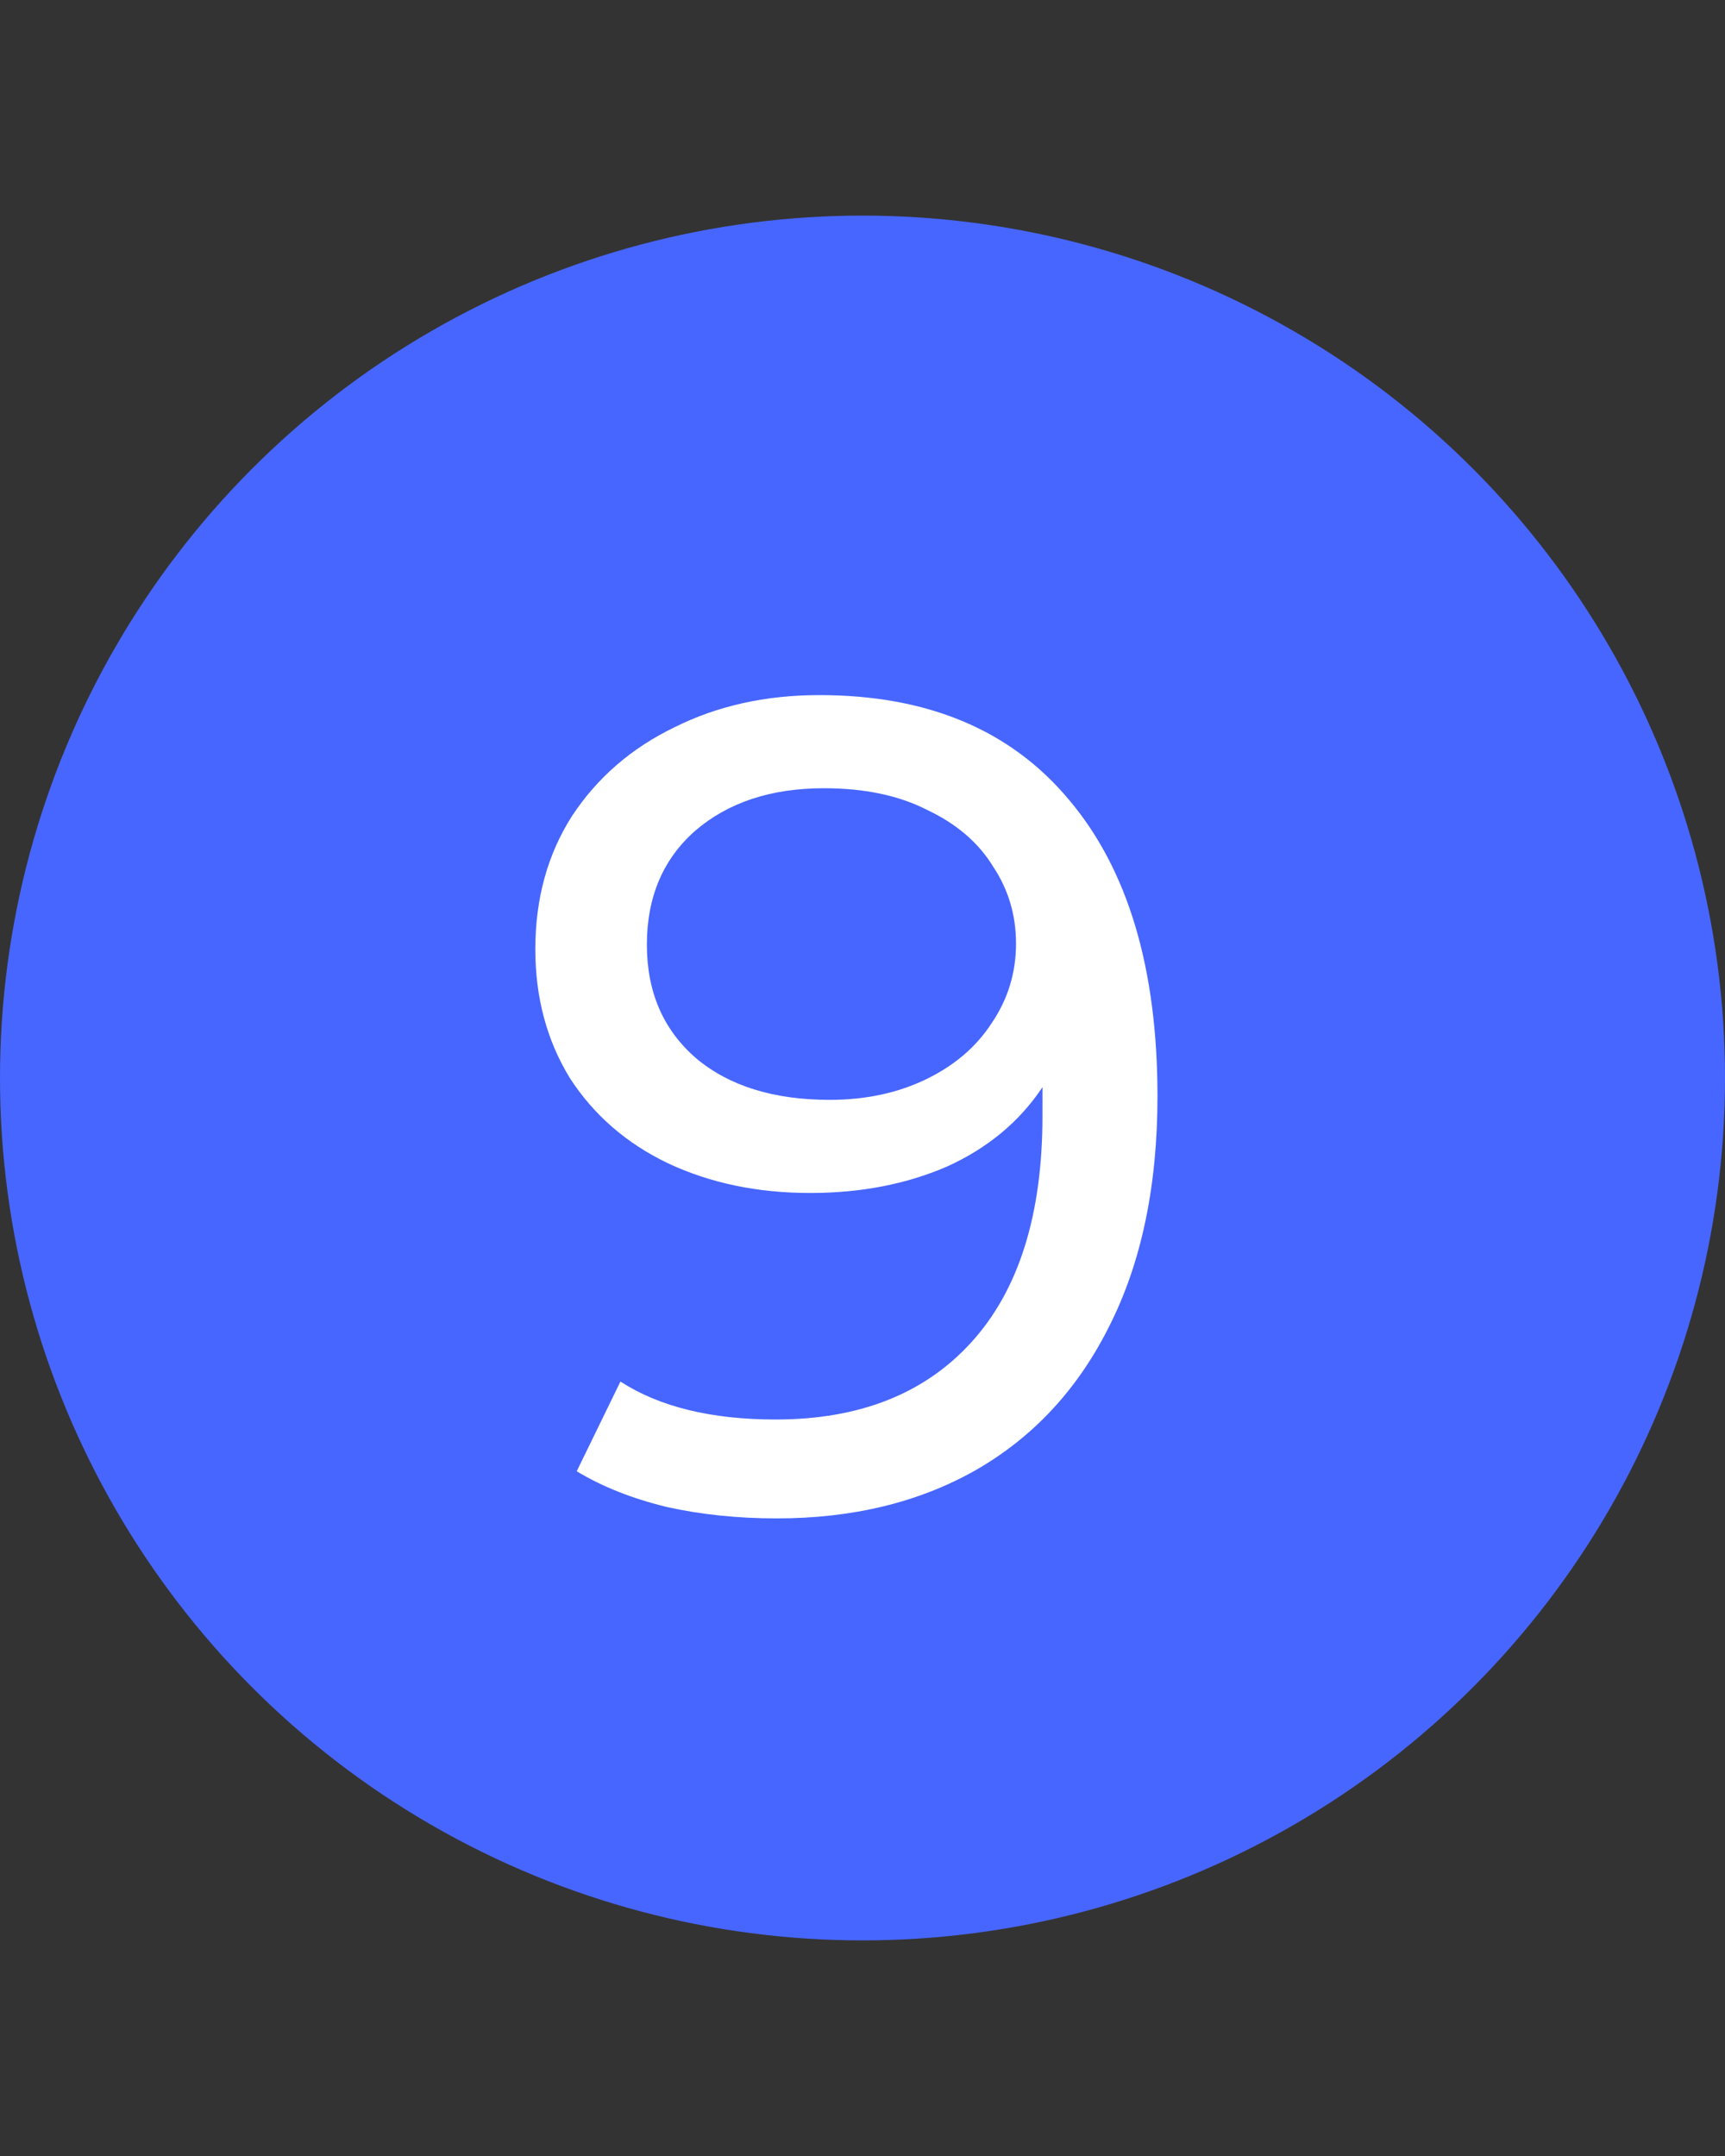<svg width="24" height="30" viewBox="0 0 24 30" fill="none" xmlns="http://www.w3.org/2000/svg">
<rect x="0" y="0" width="24" height="30" fill="#333333" stroke="none"/>
<circle cx="12" cy="15" r="12" fill="#4766FF"/>
<path d="M11.4 9.672C12.904 9.672 14.061 10.157 14.872 11.128C15.693 12.099 16.104 13.475 16.104 15.256C16.104 16.504 15.88 17.571 15.432 18.456C14.995 19.331 14.376 19.997 13.576 20.456C12.787 20.904 11.864 21.128 10.808 21.128C10.264 21.128 9.752 21.075 9.272 20.968C8.792 20.851 8.376 20.685 8.024 20.472L8.632 19.224C9.176 19.576 9.896 19.752 10.792 19.752C11.955 19.752 12.861 19.395 13.512 18.68C14.173 17.955 14.504 16.904 14.504 15.528V15.128C14.184 15.608 13.741 15.976 13.176 16.232C12.611 16.477 11.976 16.6 11.272 16.6C10.536 16.6 9.875 16.461 9.288 16.184C8.712 15.907 8.259 15.512 7.928 15C7.608 14.477 7.448 13.88 7.448 13.208C7.448 12.504 7.619 11.885 7.96 11.352C8.312 10.819 8.787 10.408 9.384 10.12C9.981 9.821 10.653 9.672 11.4 9.672ZM11.544 15.304C12.045 15.304 12.493 15.208 12.888 15.016C13.283 14.824 13.587 14.563 13.8 14.232C14.024 13.901 14.136 13.533 14.136 13.128C14.136 12.733 14.029 12.376 13.816 12.056C13.613 11.725 13.309 11.464 12.904 11.272C12.509 11.069 12.029 10.968 11.464 10.968C10.728 10.968 10.131 11.165 9.672 11.56C9.224 11.955 9 12.483 9 13.144C9 13.805 9.229 14.333 9.688 14.728C10.147 15.112 10.765 15.304 11.544 15.304Z" fill="white"/>
</svg>

